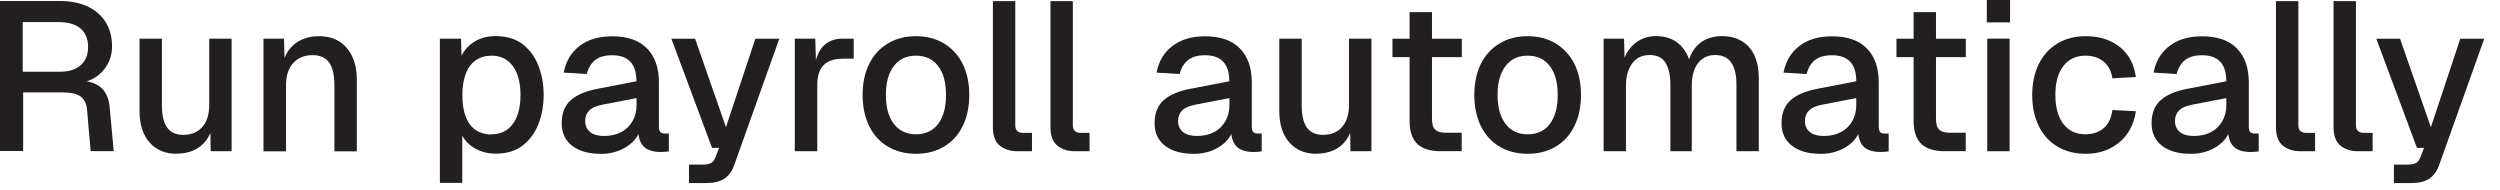 <?xml version="1.0" encoding="utf-8"?>
<svg xmlns="http://www.w3.org/2000/svg" fill="none" height="100%" overflow="visible" preserveAspectRatio="none" style="display: block;" viewBox="0 0 145 11" width="100%">
<g id="Group">
<path d="M-6.6802e-06 8.771V0.058H3.475C4.095 0.058 4.631 0.168 5.083 0.375C5.535 0.588 5.884 0.892 6.129 1.285C6.375 1.679 6.498 2.145 6.498 2.687C6.498 3.081 6.407 3.43 6.233 3.74C6.058 4.05 5.826 4.295 5.535 4.483C5.245 4.67 4.935 4.773 4.612 4.793L4.553 4.683C5.103 4.683 5.529 4.806 5.832 5.057C6.136 5.309 6.31 5.697 6.362 6.227L6.595 8.765H5.258L5.051 6.394C5.025 6.046 4.909 5.781 4.696 5.613C4.482 5.445 4.134 5.361 3.649 5.361H1.343V8.758H0.019L-6.6802e-06 8.771ZM1.324 4.16H3.494C3.992 4.16 4.386 4.037 4.676 3.785C4.967 3.533 5.109 3.184 5.109 2.726C5.109 2.267 4.96 1.899 4.67 1.654C4.379 1.408 3.946 1.279 3.378 1.279H1.318V4.16H1.324Z" fill="#231F20" id="Vector"/>
<path d="M10.237 8.92C9.585 8.92 9.062 8.7 8.674 8.261C8.287 7.822 8.093 7.215 8.093 6.439V2.241H9.391V6.104C9.391 6.691 9.495 7.124 9.695 7.402C9.901 7.68 10.211 7.822 10.625 7.822C11.096 7.822 11.471 7.667 11.736 7.363C12.001 7.06 12.136 6.627 12.136 6.071V2.241H13.434V8.771H12.22L12.194 7.066L12.382 7.137C12.265 7.712 12.026 8.151 11.658 8.455C11.29 8.758 10.819 8.913 10.237 8.913V8.92Z" fill="#231F20" id="Vector_2"/>
<path d="M15.282 8.771V2.241H16.471L16.522 3.985L16.361 3.901C16.432 3.475 16.574 3.133 16.78 2.868C16.987 2.603 17.233 2.409 17.53 2.286C17.827 2.157 18.143 2.099 18.486 2.099C18.977 2.099 19.383 2.209 19.706 2.422C20.029 2.635 20.275 2.932 20.443 3.307C20.611 3.682 20.695 4.101 20.695 4.579V8.778H19.396V4.973C19.396 4.592 19.358 4.269 19.274 4.005C19.19 3.74 19.061 3.539 18.867 3.404C18.679 3.268 18.434 3.197 18.13 3.197C17.672 3.197 17.297 3.346 17.013 3.649C16.729 3.953 16.587 4.392 16.587 4.973V8.778H15.289L15.282 8.771Z" fill="#231F20" id="Vector_3"/>
<path d="M25.513 10.612V2.241H26.74L26.779 3.643L26.63 3.565C26.791 3.081 27.063 2.719 27.437 2.467C27.812 2.215 28.245 2.093 28.736 2.093C29.375 2.093 29.898 2.248 30.312 2.564C30.725 2.881 31.029 3.294 31.229 3.811C31.429 4.327 31.532 4.889 31.532 5.503C31.532 6.116 31.429 6.678 31.229 7.195C31.029 7.712 30.718 8.125 30.312 8.442C29.898 8.758 29.375 8.913 28.736 8.913C28.406 8.913 28.103 8.855 27.819 8.739C27.534 8.623 27.289 8.461 27.089 8.254C26.888 8.048 26.746 7.796 26.662 7.512L26.811 7.363V10.605H25.513V10.612ZM28.51 7.789C29.033 7.789 29.446 7.589 29.743 7.189C30.04 6.788 30.189 6.226 30.189 5.509C30.189 4.792 30.04 4.23 29.743 3.83C29.446 3.43 29.033 3.229 28.51 3.229C28.167 3.229 27.87 3.313 27.612 3.481C27.36 3.649 27.16 3.908 27.024 4.25C26.888 4.592 26.817 5.018 26.817 5.516C26.817 6.013 26.882 6.439 27.018 6.782C27.153 7.124 27.347 7.382 27.605 7.55C27.864 7.718 28.167 7.802 28.51 7.802V7.789Z" fill="#231F20" id="Vector_4"/>
<path d="M34.813 8.92C34.135 8.92 33.593 8.765 33.186 8.455C32.779 8.145 32.578 7.705 32.578 7.143C32.578 6.582 32.746 6.142 33.089 5.826C33.431 5.509 33.954 5.283 34.665 5.148L36.913 4.715C36.913 4.205 36.796 3.83 36.557 3.578C36.318 3.326 35.969 3.204 35.504 3.204C35.085 3.204 34.762 3.294 34.523 3.481C34.284 3.669 34.122 3.94 34.032 4.295L32.695 4.211C32.818 3.559 33.121 3.042 33.612 2.667C34.096 2.293 34.729 2.106 35.511 2.106C36.396 2.106 37.067 2.338 37.526 2.81C37.991 3.281 38.217 3.94 38.217 4.792V7.331C38.217 7.486 38.243 7.596 38.295 7.654C38.346 7.712 38.437 7.744 38.559 7.744H38.792V8.778C38.753 8.784 38.682 8.797 38.598 8.803C38.508 8.81 38.411 8.816 38.314 8.816C38.036 8.816 37.797 8.771 37.597 8.681C37.397 8.59 37.248 8.442 37.151 8.235C37.055 8.028 37.003 7.744 37.003 7.395L37.139 7.453C37.074 7.738 36.932 7.996 36.712 8.216C36.493 8.435 36.221 8.61 35.892 8.739C35.563 8.868 35.201 8.926 34.82 8.926L34.813 8.92ZM35.026 7.886C35.42 7.886 35.756 7.809 36.034 7.66C36.312 7.512 36.531 7.298 36.686 7.027C36.841 6.756 36.919 6.452 36.919 6.11V5.69L35.007 6.058C34.613 6.129 34.335 6.246 34.18 6.407C34.019 6.569 33.941 6.769 33.941 7.014C33.941 7.292 34.038 7.505 34.232 7.66C34.426 7.815 34.691 7.886 35.033 7.886H35.026Z" fill="#231F20" id="Vector_5"/>
<path d="M39.961 10.612V9.546H40.762C40.981 9.546 41.143 9.514 41.253 9.449C41.356 9.385 41.44 9.275 41.498 9.12L41.705 8.577H41.298L38.941 2.248H40.316L42.105 7.376L43.81 2.248H45.199L42.596 9.54C42.467 9.914 42.273 10.192 42.015 10.36C41.757 10.534 41.401 10.618 40.943 10.618H39.961V10.612Z" fill="#231F20" id="Vector_6"/>
<path d="M46.097 8.771V2.241H47.286L47.337 3.972L47.227 3.933C47.318 3.346 47.499 2.913 47.776 2.648C48.048 2.377 48.422 2.241 48.887 2.241H49.514V3.404H48.887C48.558 3.404 48.287 3.455 48.067 3.565C47.847 3.675 47.68 3.837 47.57 4.056C47.46 4.276 47.402 4.566 47.402 4.915V8.771H46.104H46.097Z" fill="#231F20" id="Vector_7"/>
<path d="M53.124 8.92C52.505 8.92 51.962 8.778 51.49 8.5C51.025 8.222 50.664 7.828 50.412 7.311C50.16 6.795 50.031 6.194 50.031 5.509C50.031 4.825 50.16 4.211 50.412 3.707C50.664 3.197 51.025 2.803 51.49 2.525C51.955 2.241 52.498 2.099 53.124 2.099C53.751 2.099 54.287 2.241 54.759 2.525C55.224 2.81 55.585 3.204 55.837 3.707C56.089 4.218 56.218 4.818 56.218 5.509C56.218 6.201 56.089 6.801 55.837 7.311C55.585 7.828 55.224 8.222 54.759 8.5C54.294 8.778 53.751 8.92 53.124 8.92ZM53.124 7.789C53.68 7.789 54.113 7.589 54.416 7.182C54.72 6.775 54.868 6.22 54.868 5.509C54.868 4.799 54.72 4.237 54.416 3.837C54.113 3.436 53.686 3.229 53.124 3.229C52.563 3.229 52.149 3.43 51.839 3.837C51.529 4.244 51.381 4.799 51.381 5.509C51.381 6.22 51.536 6.782 51.839 7.182C52.143 7.583 52.575 7.789 53.124 7.789Z" fill="#231F20" id="Vector_8"/>
<path d="M59.015 8.771C58.589 8.771 58.246 8.661 57.982 8.442C57.717 8.222 57.588 7.867 57.588 7.389V0.065H58.886V7.266C58.886 7.415 58.925 7.525 59.002 7.596C59.08 7.667 59.189 7.706 59.338 7.706H59.855V8.771H59.008H59.015Z" fill="#231F20" id="Vector_9"/>
<path d="M62.354 8.771C61.928 8.771 61.586 8.661 61.321 8.442C61.056 8.222 60.927 7.867 60.927 7.389V0.065H62.225V7.266C62.225 7.415 62.264 7.525 62.341 7.596C62.419 7.667 62.529 7.706 62.677 7.706H63.194V8.771H62.348H62.354Z" fill="#231F20" id="Vector_10"/>
<path d="M69.2 8.92C68.522 8.92 67.98 8.765 67.573 8.455C67.166 8.145 66.966 7.705 66.966 7.143C66.966 6.582 67.134 6.142 67.476 5.826C67.818 5.509 68.341 5.283 69.052 5.148L71.3 4.715C71.3 4.205 71.183 3.83 70.944 3.578C70.705 3.326 70.357 3.204 69.892 3.204C69.472 3.204 69.149 3.294 68.91 3.481C68.671 3.669 68.509 3.94 68.419 4.295L67.082 4.211C67.205 3.559 67.508 3.042 67.999 2.667C68.484 2.293 69.117 2.106 69.898 2.106C70.783 2.106 71.455 2.338 71.913 2.81C72.378 3.281 72.604 3.94 72.604 4.792V7.331C72.604 7.486 72.63 7.596 72.682 7.654C72.733 7.712 72.824 7.744 72.947 7.744H73.179V8.778C73.14 8.784 73.069 8.797 72.985 8.803C72.895 8.81 72.798 8.816 72.701 8.816C72.423 8.816 72.184 8.771 71.984 8.681C71.784 8.59 71.635 8.442 71.539 8.235C71.442 8.028 71.39 7.744 71.39 7.395L71.526 7.453C71.461 7.738 71.319 7.996 71.099 8.216C70.88 8.435 70.609 8.61 70.279 8.739C69.95 8.868 69.588 8.926 69.207 8.926L69.2 8.92ZM69.414 7.886C69.808 7.886 70.143 7.809 70.421 7.66C70.699 7.512 70.918 7.298 71.073 7.027C71.228 6.756 71.306 6.452 71.306 6.11V5.69L69.394 6.058C69 6.129 68.722 6.246 68.567 6.407C68.406 6.569 68.329 6.769 68.329 7.014C68.329 7.292 68.425 7.505 68.619 7.66C68.813 7.815 69.078 7.886 69.42 7.886H69.414Z" fill="#231F20" id="Vector_11"/>
<path d="M76.344 8.92C75.691 8.92 75.168 8.7 74.781 8.261C74.393 7.822 74.199 7.215 74.199 6.439V2.241H75.498V6.104C75.498 6.691 75.601 7.124 75.801 7.402C76.008 7.68 76.318 7.822 76.731 7.822C77.203 7.822 77.577 7.667 77.842 7.363C78.107 7.06 78.243 6.627 78.243 6.071V2.241H79.541V8.771H78.327L78.301 7.066L78.488 7.137C78.372 7.712 78.133 8.151 77.765 8.455C77.397 8.758 76.925 8.913 76.344 8.913V8.92Z" fill="#231F20" id="Vector_12"/>
<path d="M80.762 3.314V2.248H84.786V3.314H80.762ZM83.571 8.771C82.951 8.771 82.493 8.629 82.196 8.339C81.898 8.048 81.756 7.609 81.756 7.002V0.704H83.055V6.898C83.055 7.202 83.119 7.409 83.248 7.525C83.378 7.641 83.578 7.699 83.849 7.699H84.779V8.765H83.565L83.571 8.771Z" fill="#231F20" id="Vector_13"/>
<path d="M88.603 8.92C87.983 8.92 87.441 8.778 86.969 8.5C86.504 8.222 86.142 7.828 85.89 7.311C85.638 6.795 85.509 6.194 85.509 5.509C85.509 4.825 85.638 4.211 85.89 3.707C86.142 3.197 86.504 2.803 86.969 2.525C87.434 2.241 87.977 2.099 88.603 2.099C89.23 2.099 89.766 2.241 90.237 2.525C90.702 2.81 91.064 3.204 91.316 3.707C91.568 4.218 91.697 4.818 91.697 5.509C91.697 6.201 91.568 6.801 91.316 7.311C91.064 7.828 90.702 8.222 90.237 8.5C89.772 8.778 89.23 8.92 88.603 8.92ZM88.603 7.789C89.159 7.789 89.591 7.589 89.895 7.182C90.198 6.775 90.347 6.22 90.347 5.509C90.347 4.799 90.198 4.237 89.895 3.837C89.591 3.436 89.165 3.229 88.603 3.229C88.041 3.229 87.628 3.43 87.318 3.837C87.008 4.244 86.859 4.799 86.859 5.509C86.859 6.22 87.014 6.782 87.318 7.182C87.621 7.583 88.054 7.789 88.603 7.789Z" fill="#231F20" id="Vector_14"/>
<path d="M93.008 8.771V2.241H94.196L94.235 3.862L94.086 3.811C94.157 3.449 94.287 3.145 94.474 2.887C94.661 2.635 94.887 2.435 95.152 2.299C95.423 2.164 95.714 2.093 96.037 2.093C96.593 2.093 97.045 2.248 97.4 2.564C97.749 2.881 97.975 3.313 98.065 3.856H97.858C97.93 3.468 98.059 3.152 98.233 2.893C98.407 2.635 98.633 2.435 98.911 2.299C99.189 2.164 99.505 2.093 99.854 2.093C100.313 2.093 100.7 2.189 101.023 2.383C101.346 2.577 101.592 2.855 101.76 3.223C101.928 3.591 102.011 4.043 102.011 4.573V8.771H100.713V4.896C100.713 4.334 100.61 3.908 100.403 3.617C100.197 3.326 99.886 3.191 99.473 3.191C99.202 3.191 98.963 3.262 98.763 3.397C98.556 3.539 98.401 3.74 98.291 3.998C98.181 4.263 98.123 4.573 98.123 4.941V8.771H96.883V4.941C96.883 4.385 96.793 3.953 96.605 3.649C96.418 3.339 96.108 3.191 95.669 3.191C95.391 3.191 95.152 3.262 94.952 3.397C94.752 3.539 94.597 3.74 94.48 4.004C94.364 4.269 94.306 4.586 94.306 4.941V8.771H93.008Z" fill="#231F20" id="Vector_15"/>
<path d="M105.564 8.92C104.886 8.92 104.343 8.765 103.936 8.455C103.529 8.145 103.329 7.705 103.329 7.143C103.329 6.582 103.497 6.142 103.839 5.826C104.182 5.509 104.705 5.283 105.415 5.148L107.663 4.715C107.663 4.205 107.547 3.83 107.308 3.578C107.069 3.326 106.72 3.204 106.255 3.204C105.835 3.204 105.512 3.294 105.273 3.481C105.034 3.669 104.873 3.94 104.782 4.295L103.445 4.211C103.568 3.559 103.872 3.042 104.363 2.667C104.847 2.293 105.48 2.106 106.262 2.106C107.146 2.106 107.818 2.338 108.277 2.81C108.742 3.281 108.968 3.94 108.968 4.792V7.331C108.968 7.486 108.994 7.596 109.045 7.654C109.097 7.712 109.187 7.744 109.31 7.744H109.543V8.778C109.504 8.784 109.433 8.797 109.349 8.803C109.258 8.81 109.162 8.816 109.065 8.816C108.787 8.816 108.548 8.771 108.348 8.681C108.148 8.59 107.999 8.442 107.902 8.235C107.805 8.028 107.754 7.744 107.754 7.395L107.889 7.453C107.825 7.738 107.683 7.996 107.463 8.216C107.243 8.435 106.972 8.61 106.643 8.739C106.313 8.868 105.952 8.926 105.57 8.926L105.564 8.92ZM105.771 7.886C106.165 7.886 106.501 7.809 106.778 7.66C107.056 7.512 107.276 7.298 107.431 7.027C107.586 6.756 107.663 6.452 107.663 6.11V5.69L105.751 6.058C105.357 6.129 105.08 6.246 104.925 6.407C104.763 6.569 104.686 6.769 104.686 7.014C104.686 7.292 104.782 7.505 104.976 7.66C105.17 7.815 105.435 7.886 105.777 7.886H105.771Z" fill="#231F20" id="Vector_16"/>
<path d="M109.994 3.314V2.248H114.018V3.314H109.994ZM112.804 8.771C112.184 8.771 111.725 8.629 111.428 8.339C111.131 8.048 110.989 7.609 110.989 7.002V0.704H112.287V6.898C112.287 7.202 112.352 7.409 112.481 7.525C112.61 7.641 112.811 7.699 113.082 7.699H114.012V8.765H112.798L112.804 8.771Z" fill="#231F20" id="Vector_17"/>
<path d="M115.233 1.298V-1.06999e-05H116.583V1.298H115.233ZM115.259 8.771V2.241H116.557V8.771H115.259Z" fill="#231F20" id="Vector_18"/>
<path d="M120.962 8.92C120.342 8.92 119.799 8.778 119.328 8.5C118.863 8.222 118.501 7.828 118.249 7.311C117.997 6.795 117.868 6.194 117.868 5.509C117.868 4.825 117.997 4.224 118.249 3.714C118.501 3.204 118.863 2.803 119.328 2.525C119.793 2.241 120.336 2.099 120.962 2.099C121.492 2.099 121.963 2.19 122.377 2.377C122.79 2.564 123.126 2.829 123.384 3.178C123.642 3.527 123.81 3.959 123.881 4.47L122.519 4.541C122.454 4.114 122.28 3.791 122.002 3.565C121.724 3.339 121.375 3.229 120.956 3.229C120.407 3.229 119.98 3.43 119.67 3.837C119.36 4.244 119.212 4.799 119.212 5.509C119.212 6.22 119.367 6.782 119.67 7.182C119.974 7.583 120.407 7.789 120.956 7.789C121.375 7.789 121.718 7.673 122.002 7.441C122.286 7.208 122.454 6.853 122.519 6.381L123.881 6.452C123.81 6.95 123.642 7.383 123.384 7.751C123.126 8.119 122.79 8.403 122.377 8.61C121.963 8.816 121.492 8.92 120.962 8.92Z" fill="#231F20" id="Vector_19"/>
<path d="M127.027 8.92C126.349 8.92 125.806 8.765 125.399 8.455C124.992 8.145 124.792 7.705 124.792 7.143C124.792 6.582 124.96 6.142 125.302 5.826C125.645 5.509 126.168 5.283 126.878 5.148L129.126 4.715C129.126 4.205 129.01 3.83 128.771 3.578C128.532 3.326 128.183 3.204 127.718 3.204C127.298 3.204 126.975 3.294 126.736 3.481C126.497 3.669 126.336 3.94 126.245 4.295L124.908 4.211C125.031 3.559 125.335 3.042 125.826 2.667C126.31 2.293 126.943 2.106 127.724 2.106C128.609 2.106 129.281 2.338 129.74 2.81C130.205 3.281 130.431 3.94 130.431 4.792V7.331C130.431 7.486 130.457 7.596 130.508 7.654C130.56 7.712 130.65 7.744 130.773 7.744H131.006V8.778C130.967 8.784 130.896 8.797 130.812 8.803C130.721 8.81 130.624 8.816 130.528 8.816C130.25 8.816 130.011 8.771 129.811 8.681C129.61 8.59 129.462 8.442 129.365 8.235C129.268 8.028 129.216 7.744 129.216 7.395L129.352 7.453C129.287 7.738 129.145 7.996 128.926 8.216C128.706 8.435 128.435 8.61 128.105 8.739C127.776 8.868 127.414 8.926 127.033 8.926L127.027 8.92ZM127.234 7.886C127.628 7.886 127.963 7.809 128.241 7.66C128.519 7.512 128.738 7.298 128.893 7.027C129.049 6.756 129.126 6.452 129.126 6.11V5.69L127.214 6.058C126.82 6.129 126.542 6.246 126.387 6.407C126.226 6.569 126.148 6.769 126.148 7.014C126.148 7.292 126.245 7.505 126.439 7.66C126.633 7.815 126.898 7.886 127.24 7.886H127.234Z" fill="#231F20" id="Vector_20"/>
<path d="M133.434 8.771C133.008 8.771 132.665 8.661 132.401 8.442C132.136 8.222 132.007 7.867 132.007 7.389V0.065H133.305V7.266C133.305 7.415 133.344 7.525 133.421 7.596C133.499 7.667 133.608 7.706 133.757 7.706H134.274V8.771H133.428H133.434Z" fill="#231F20" id="Vector_21"/>
<path d="M136.773 8.771C136.347 8.771 136.005 8.661 135.74 8.442C135.475 8.222 135.346 7.867 135.346 7.389V0.065H136.644V7.266C136.644 7.415 136.683 7.525 136.76 7.596C136.838 7.667 136.948 7.706 137.096 7.706H137.613V8.771H136.767H136.773Z" fill="#231F20" id="Vector_22"/>
<path d="M138.847 10.612V9.546H139.648C139.867 9.546 140.029 9.514 140.139 9.449C140.242 9.385 140.326 9.275 140.384 9.12L140.591 8.577H140.184L137.826 2.248H139.202L140.991 7.376L142.696 2.248H144.085L141.482 9.54C141.353 9.914 141.159 10.192 140.901 10.36C140.642 10.534 140.287 10.618 139.829 10.618H138.847V10.612Z" fill="#231F20" id="Vector_23"/>
</g>
</svg>